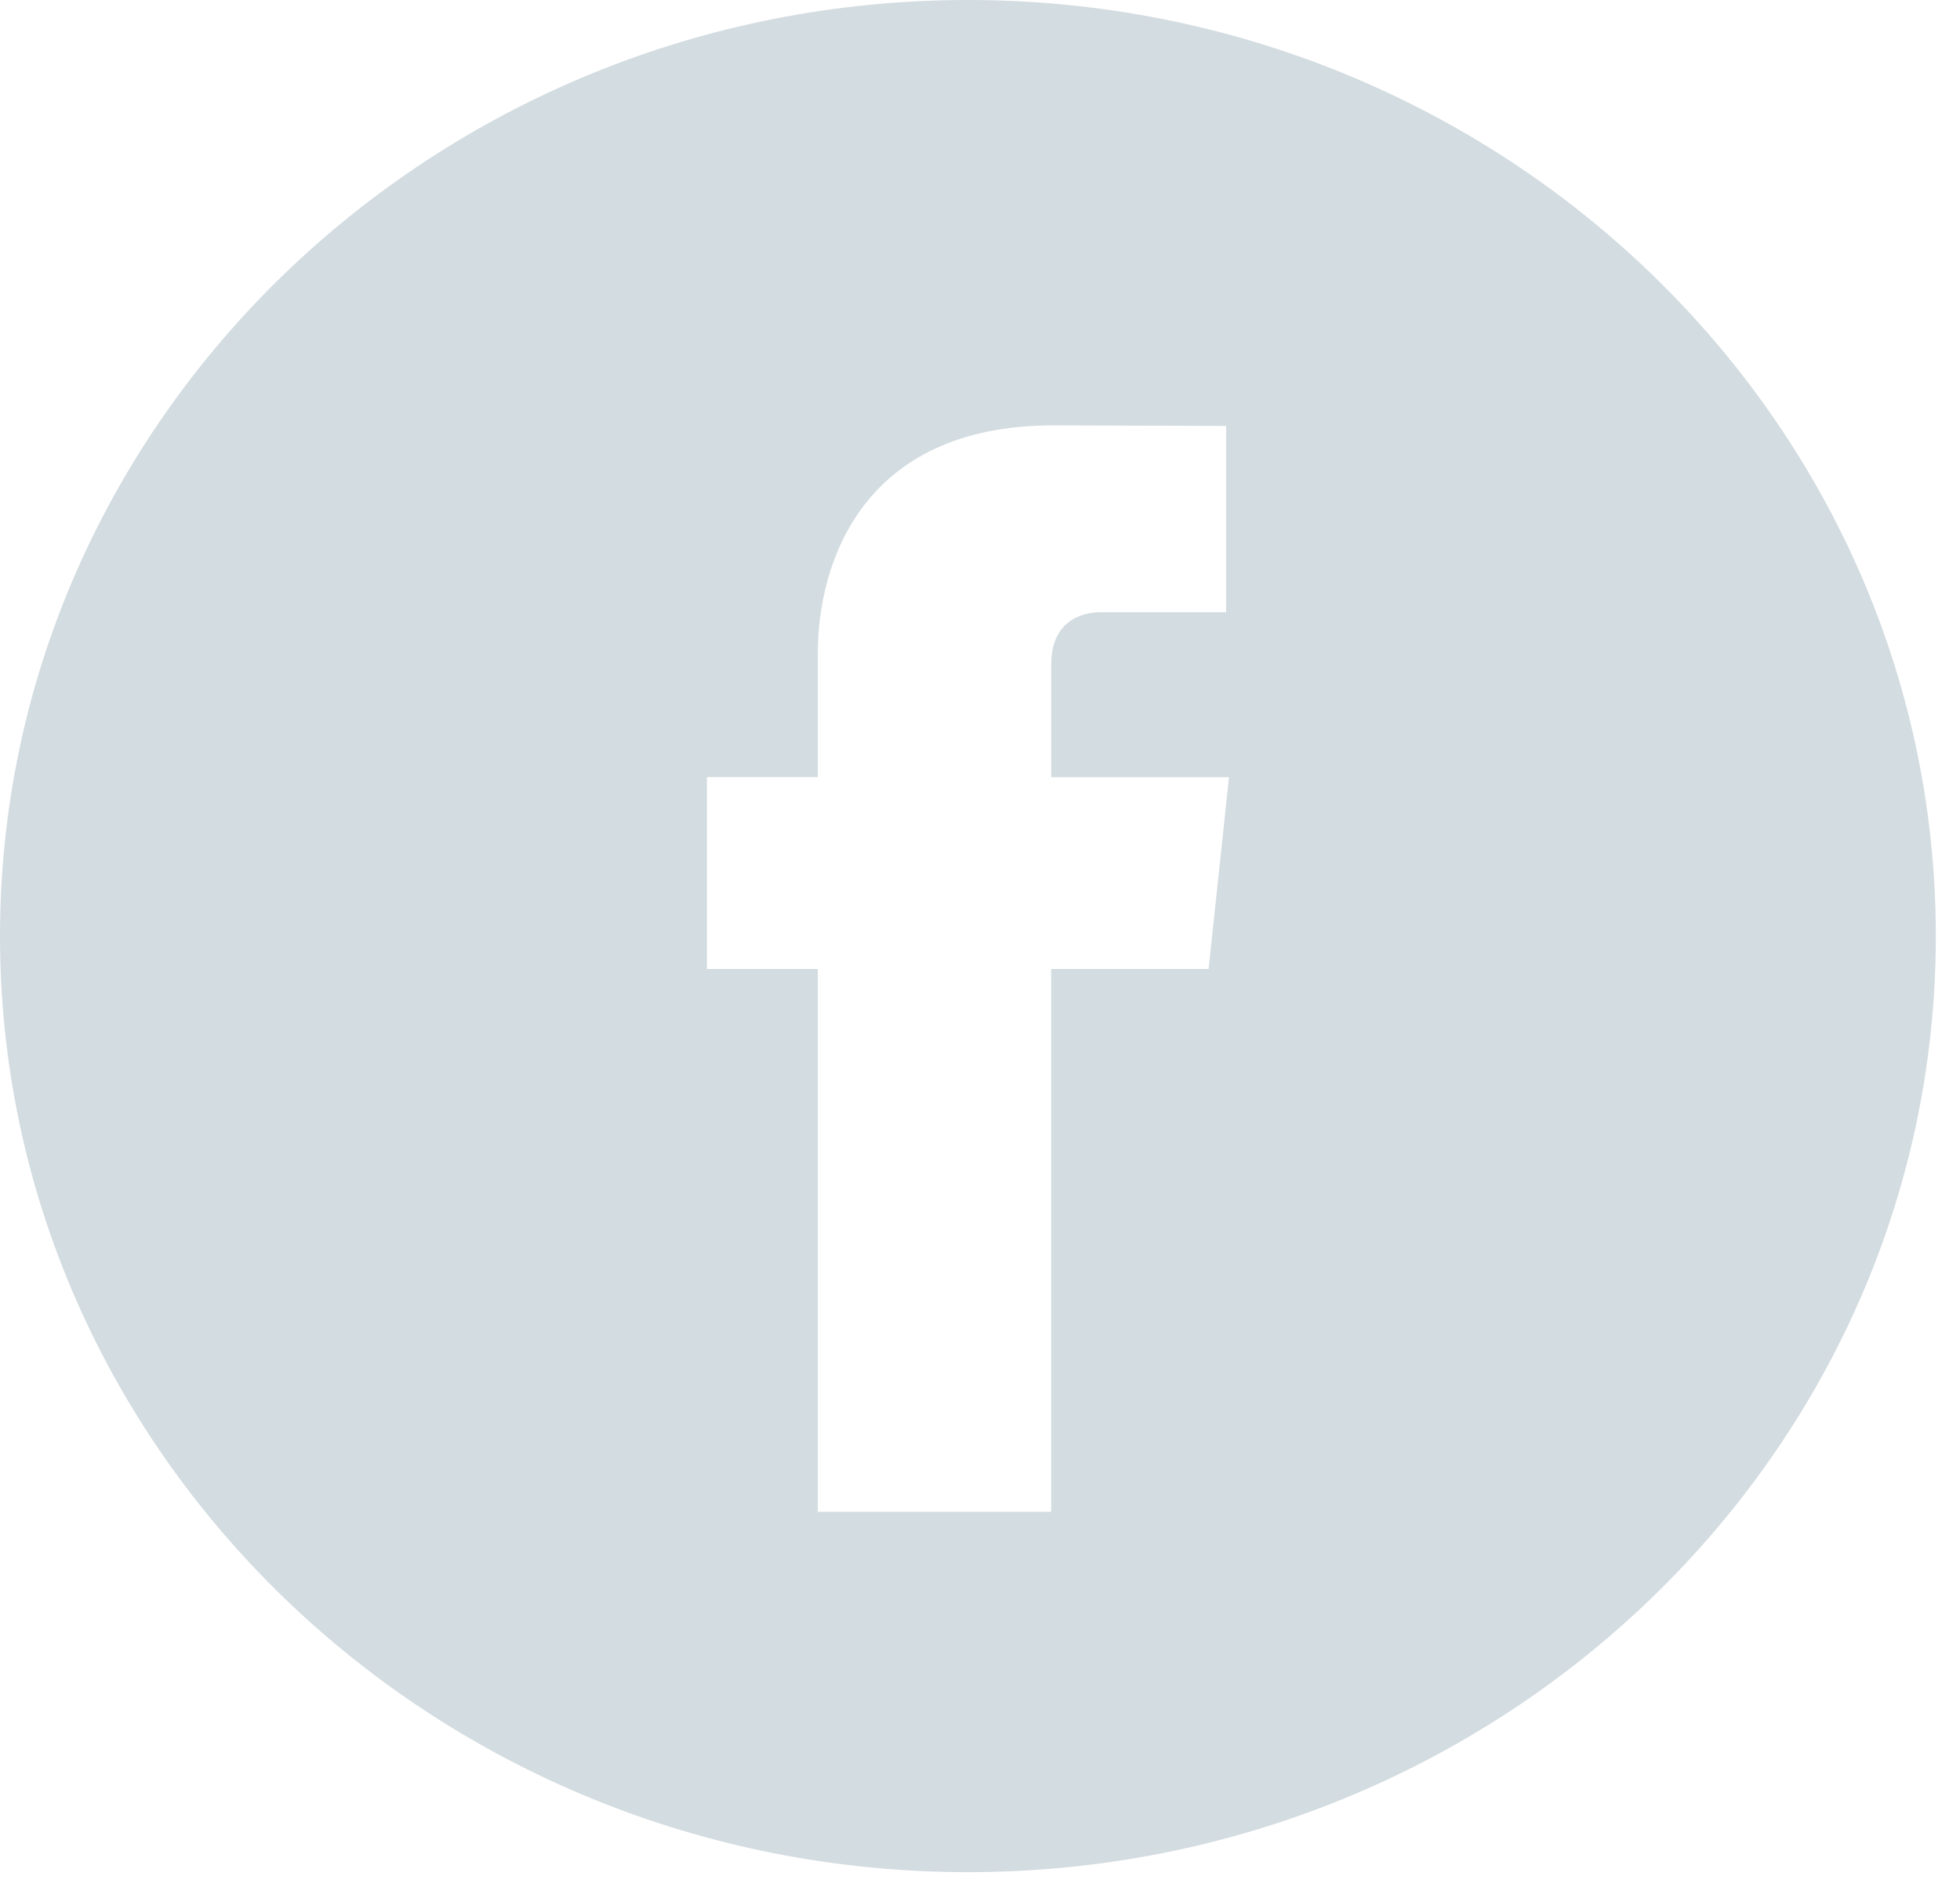 <svg width="27" height="26" viewBox="0 0 27 26" fill="none" xmlns="http://www.w3.org/2000/svg">
<path d="M13.333 0C5.981 0 0 5.785 0 12.895C0 20.005 5.981 25.791 13.333 25.791C20.685 25.791 26.667 20.005 26.667 12.895C26.667 5.785 20.686 0 13.333 0ZM16.649 13.349H14.48C14.48 16.701 14.48 20.827 14.48 20.827H11.266C11.266 20.827 11.266 16.741 11.266 13.349H9.738V10.706H11.266V8.997C11.266 7.773 11.867 5.86 14.509 5.86L16.891 5.868V8.434C16.891 8.434 15.444 8.434 15.163 8.434C14.881 8.434 14.481 8.57 14.481 9.154V10.707H16.93L16.649 13.349Z" fill="#D3DCE0"/>
</svg>
